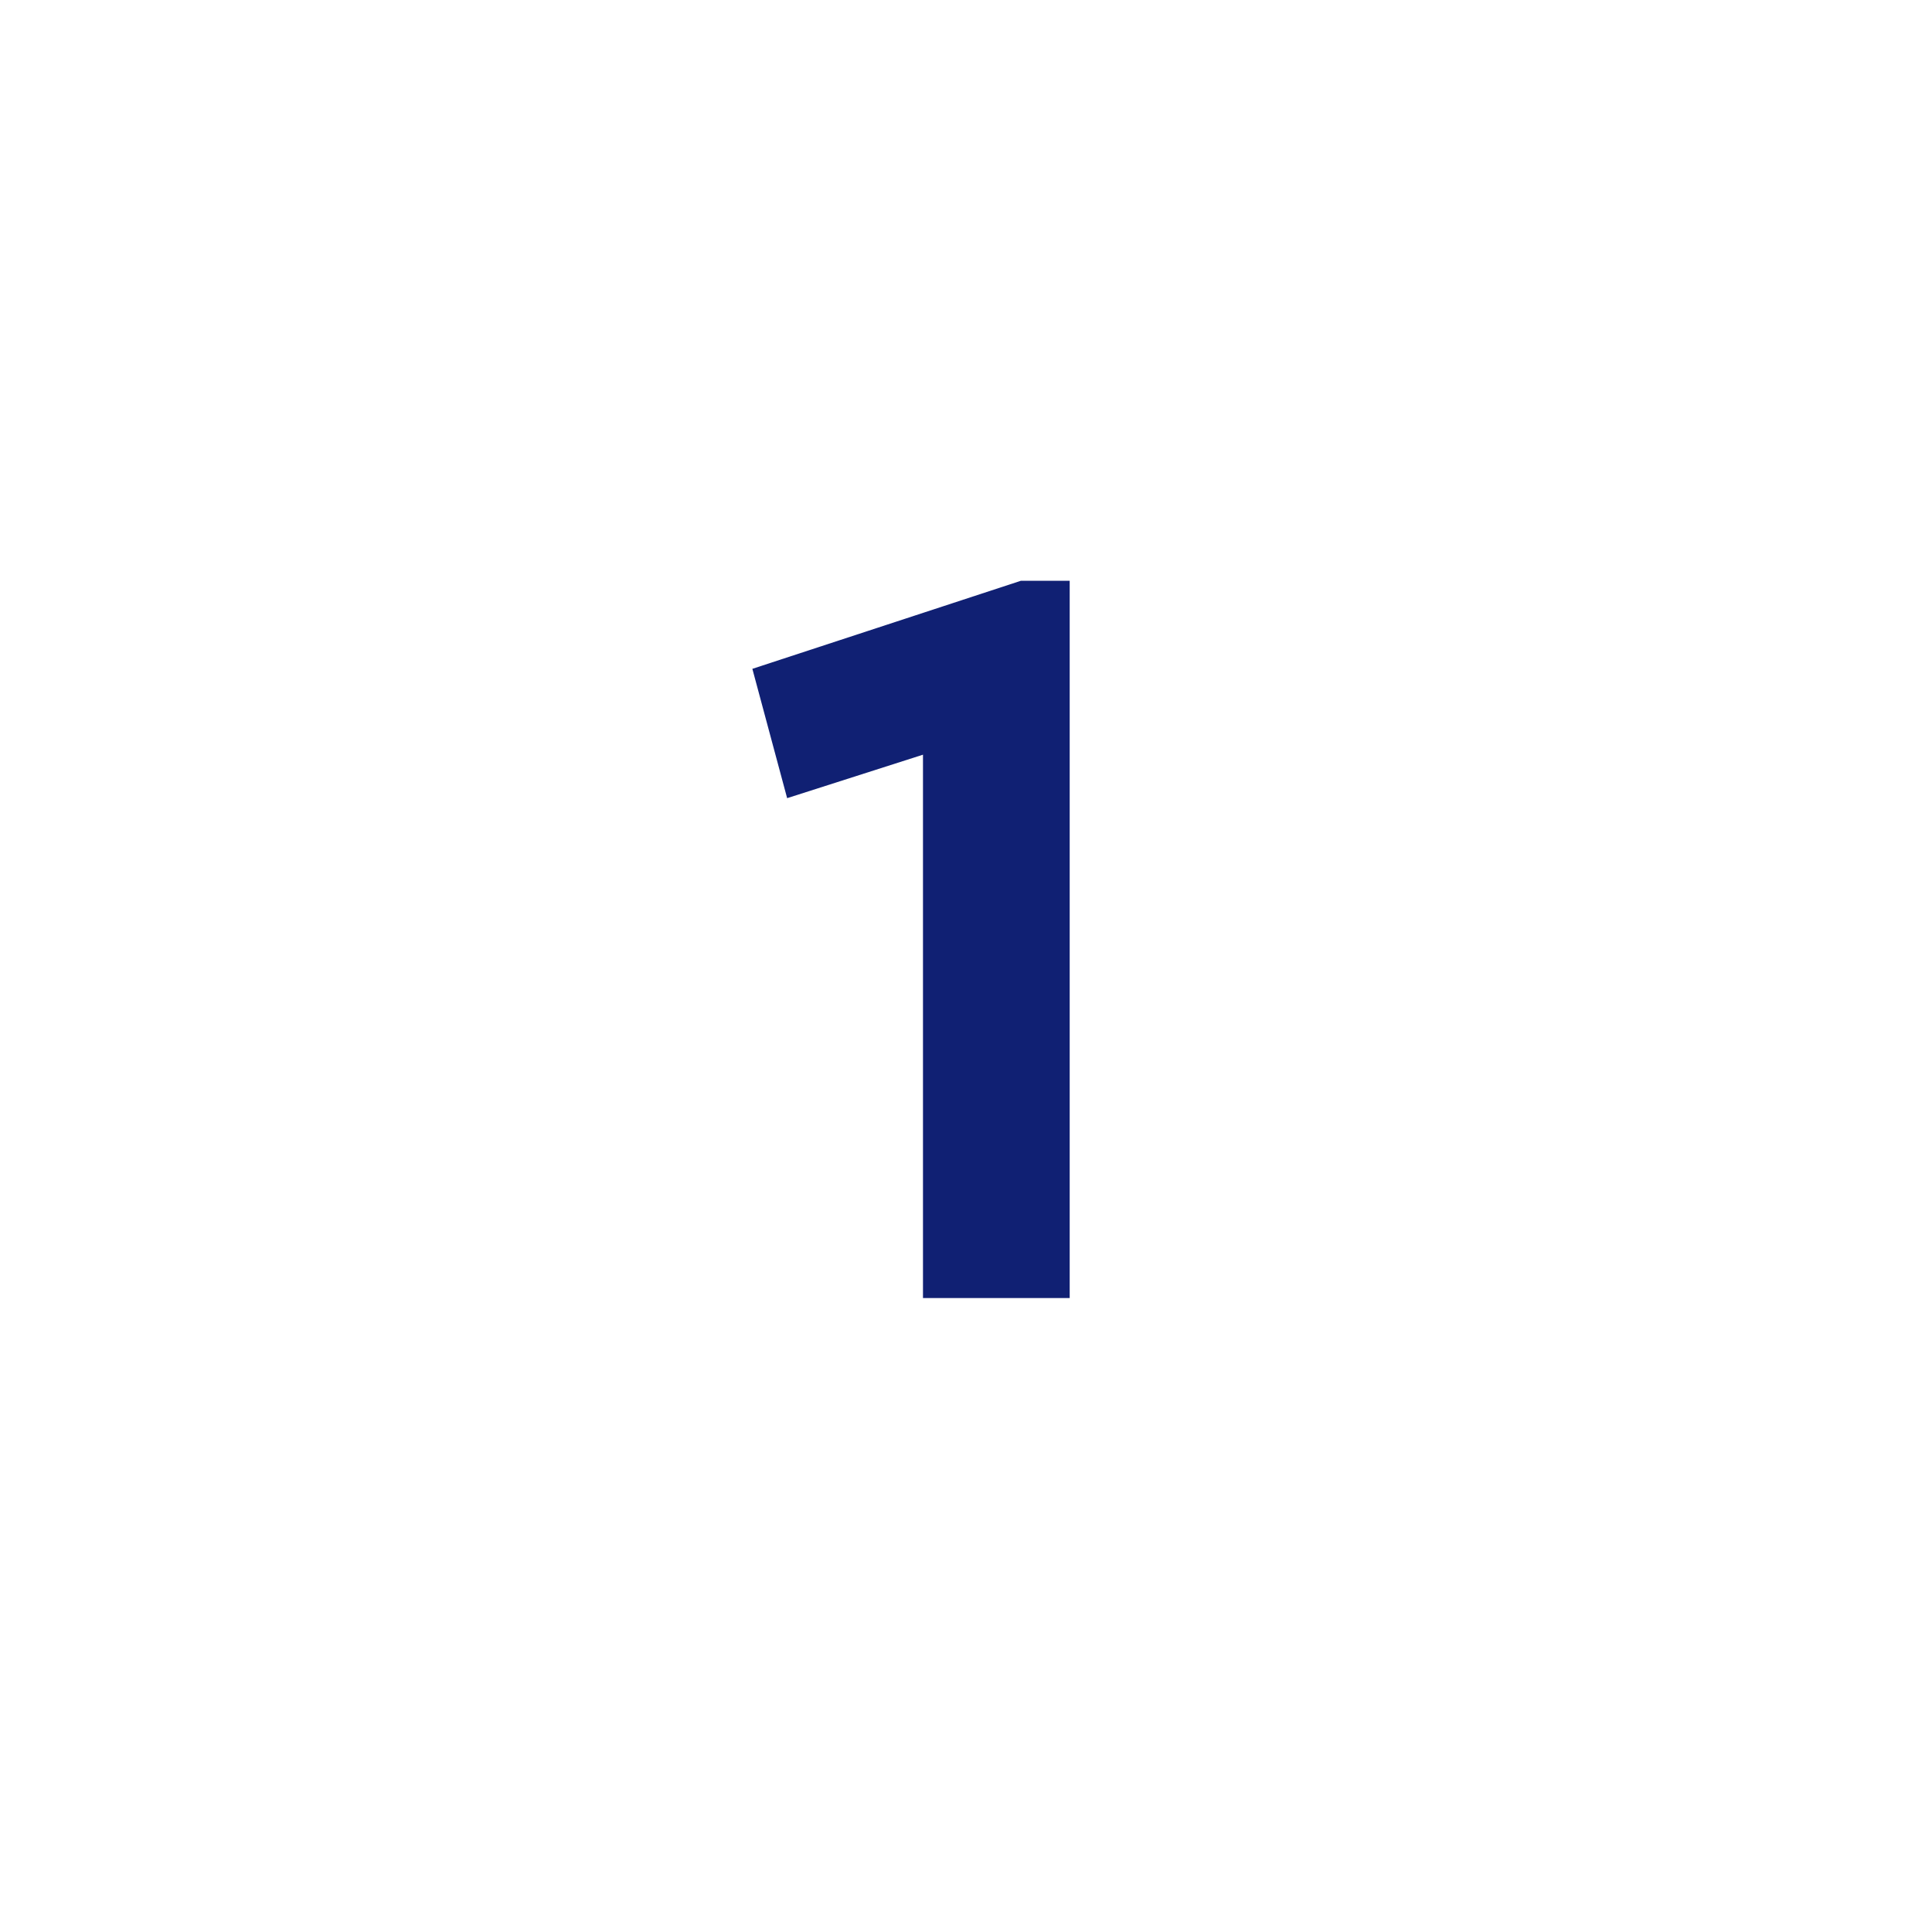 <svg width="64" height="64" viewBox="0 0 64 64" fill="none" xmlns="http://www.w3.org/2000/svg">
<rect width="64" height="64" fill="white"/>
<path d="M33.815 19.24L24.923 22.156L26.075 26.44L30.575 25V43H35.435V19.24H33.815Z" fill="#102073"/>
</svg>
